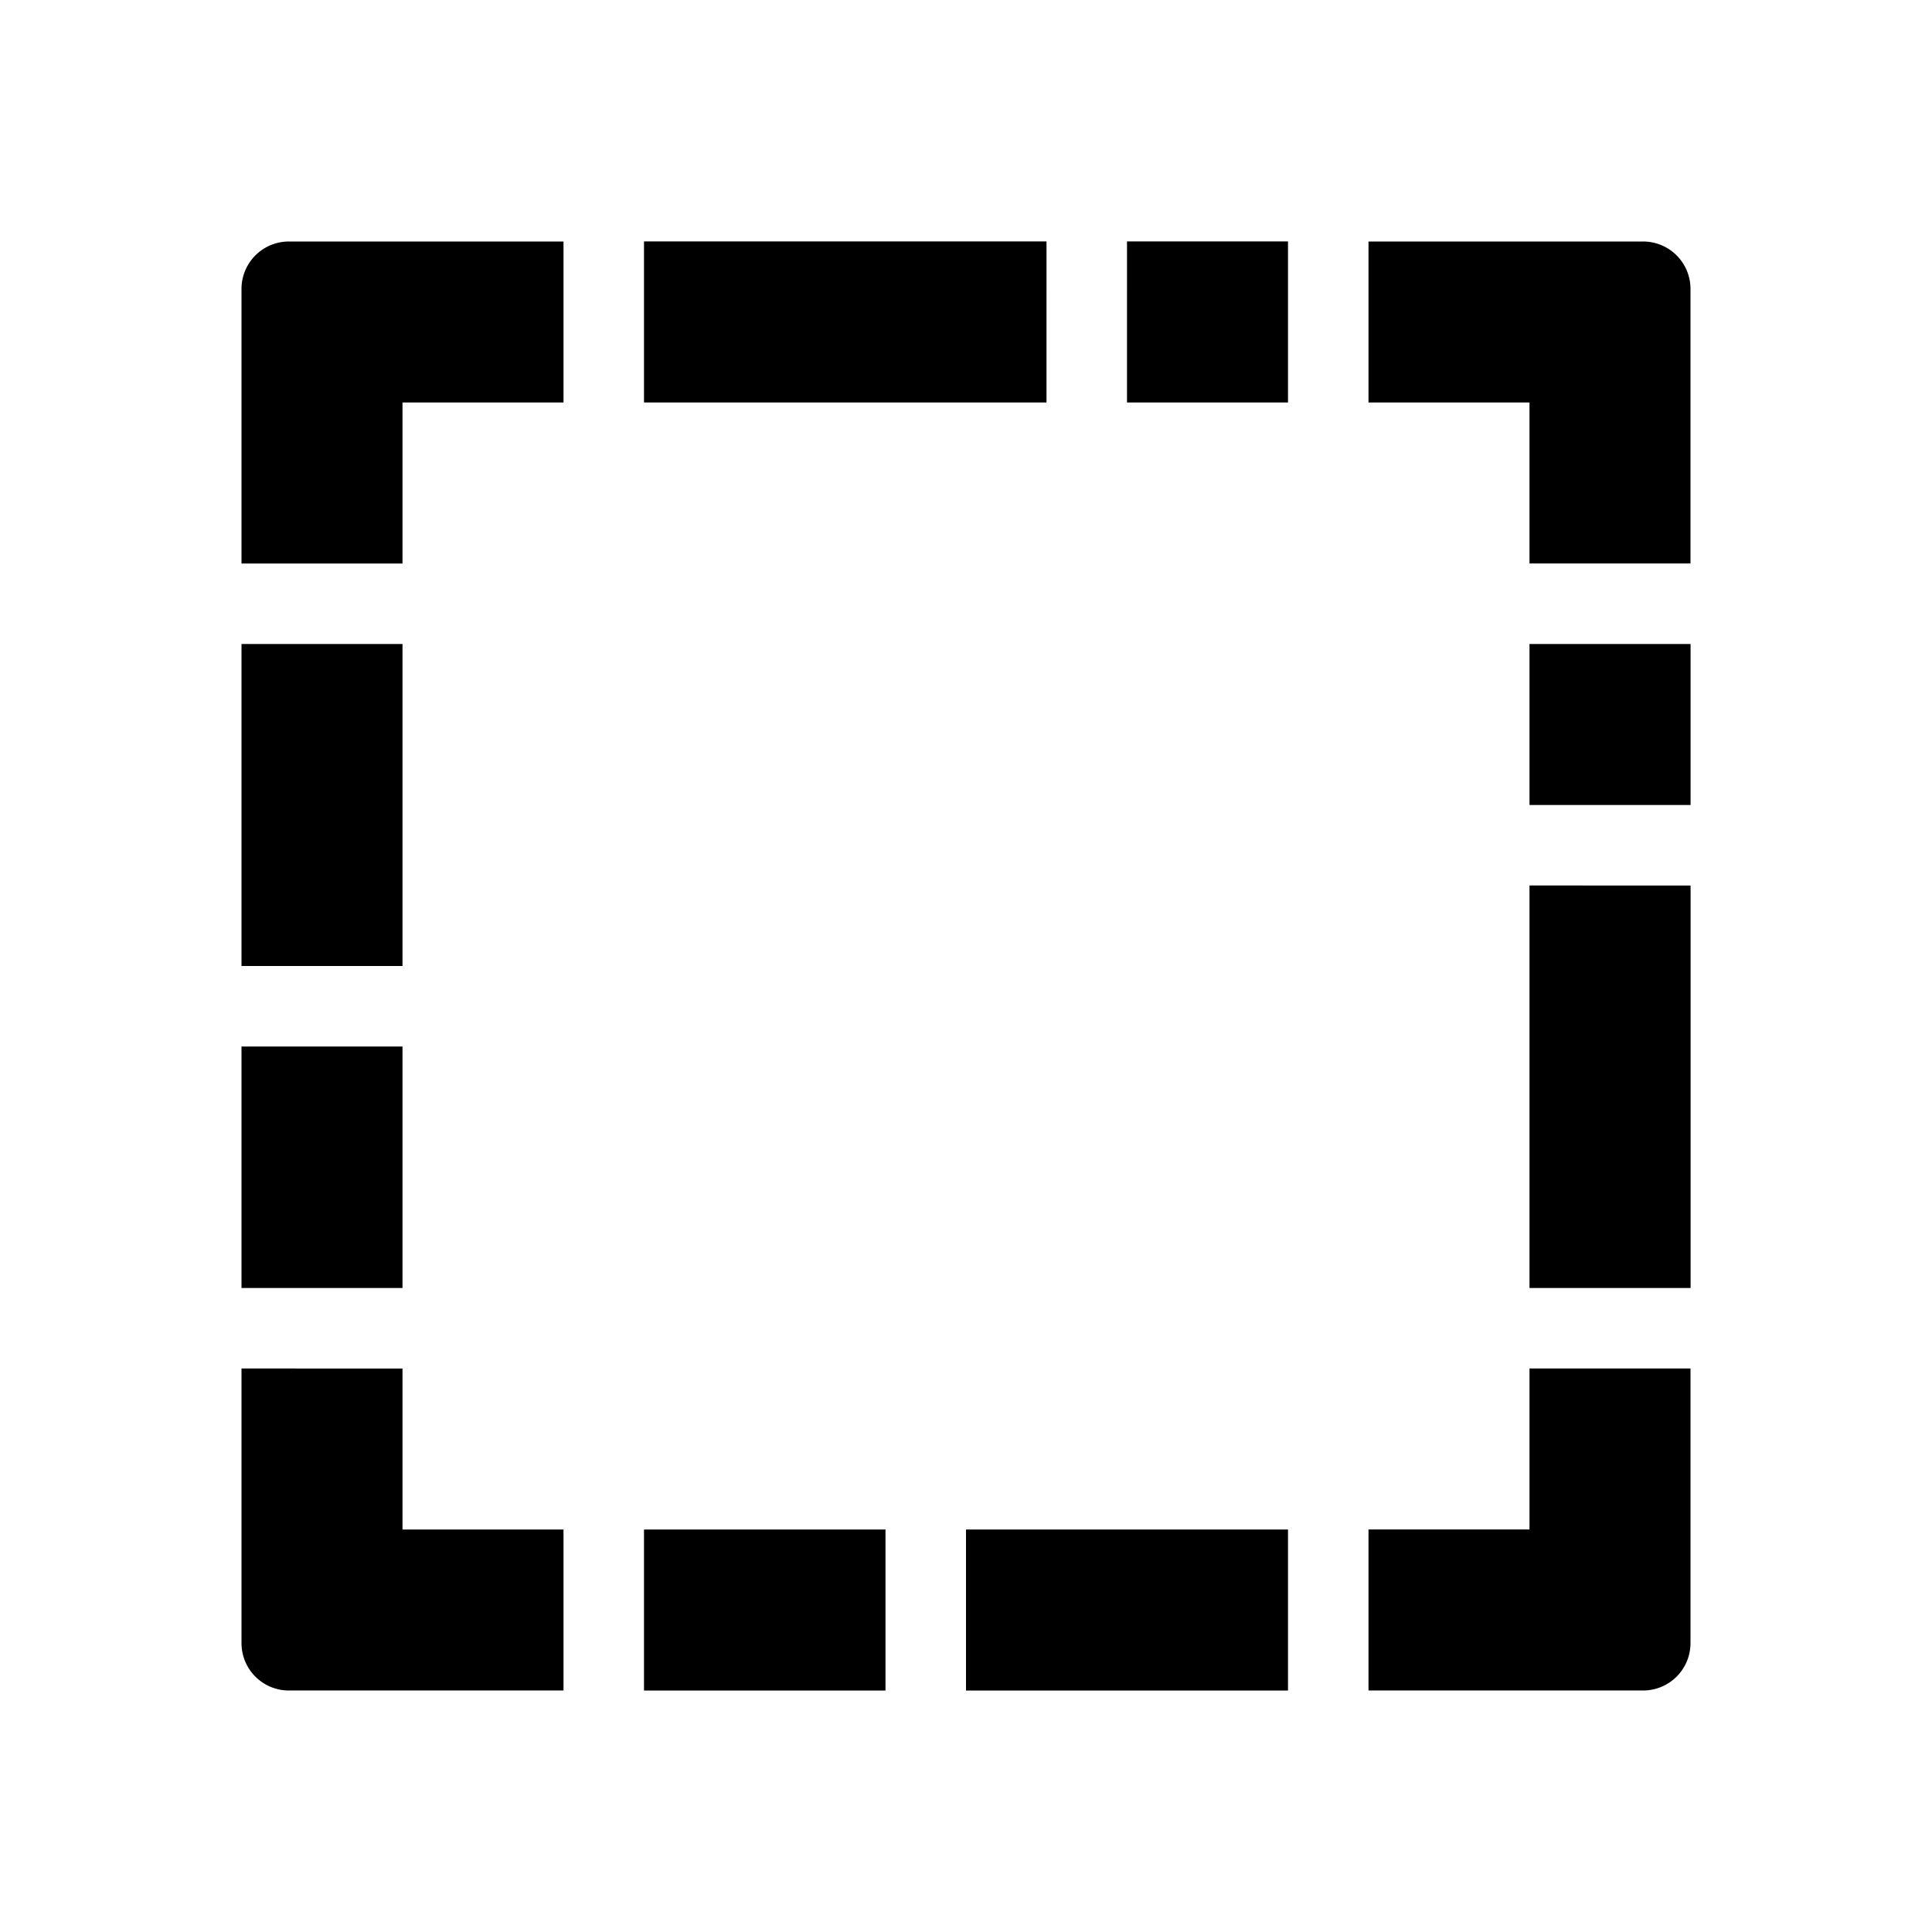 <svg width="24" height="24" viewBox="0 0 24 24"><path d="M3 17v3.41c0 .326.262.59.59.59H7v-2H5v-2H3zm16 0v2h-2v2h3.41c.328 0 .59-.264.59-.59V17h-2zM3.59 3a.589.589 0 0 0-.59.59V7h2V5h2V3H3.59zM17 3v2h2v2h2V3.59a.589.589 0 0 0-.59-.59H17zm-3 2h2V2.999h-2V5zM8 5h5V2.999H8V5zm11 5h2.001V8H19v2zM3 12h2V8H3v4zm16 4h2.001v-5H19v5zM3 16h2v-3H3v3zm9 5h4v-2h-4v2zm-4 0h3v-2H8v2z" fill="currentColor" fill-rule="evenodd"/></svg>